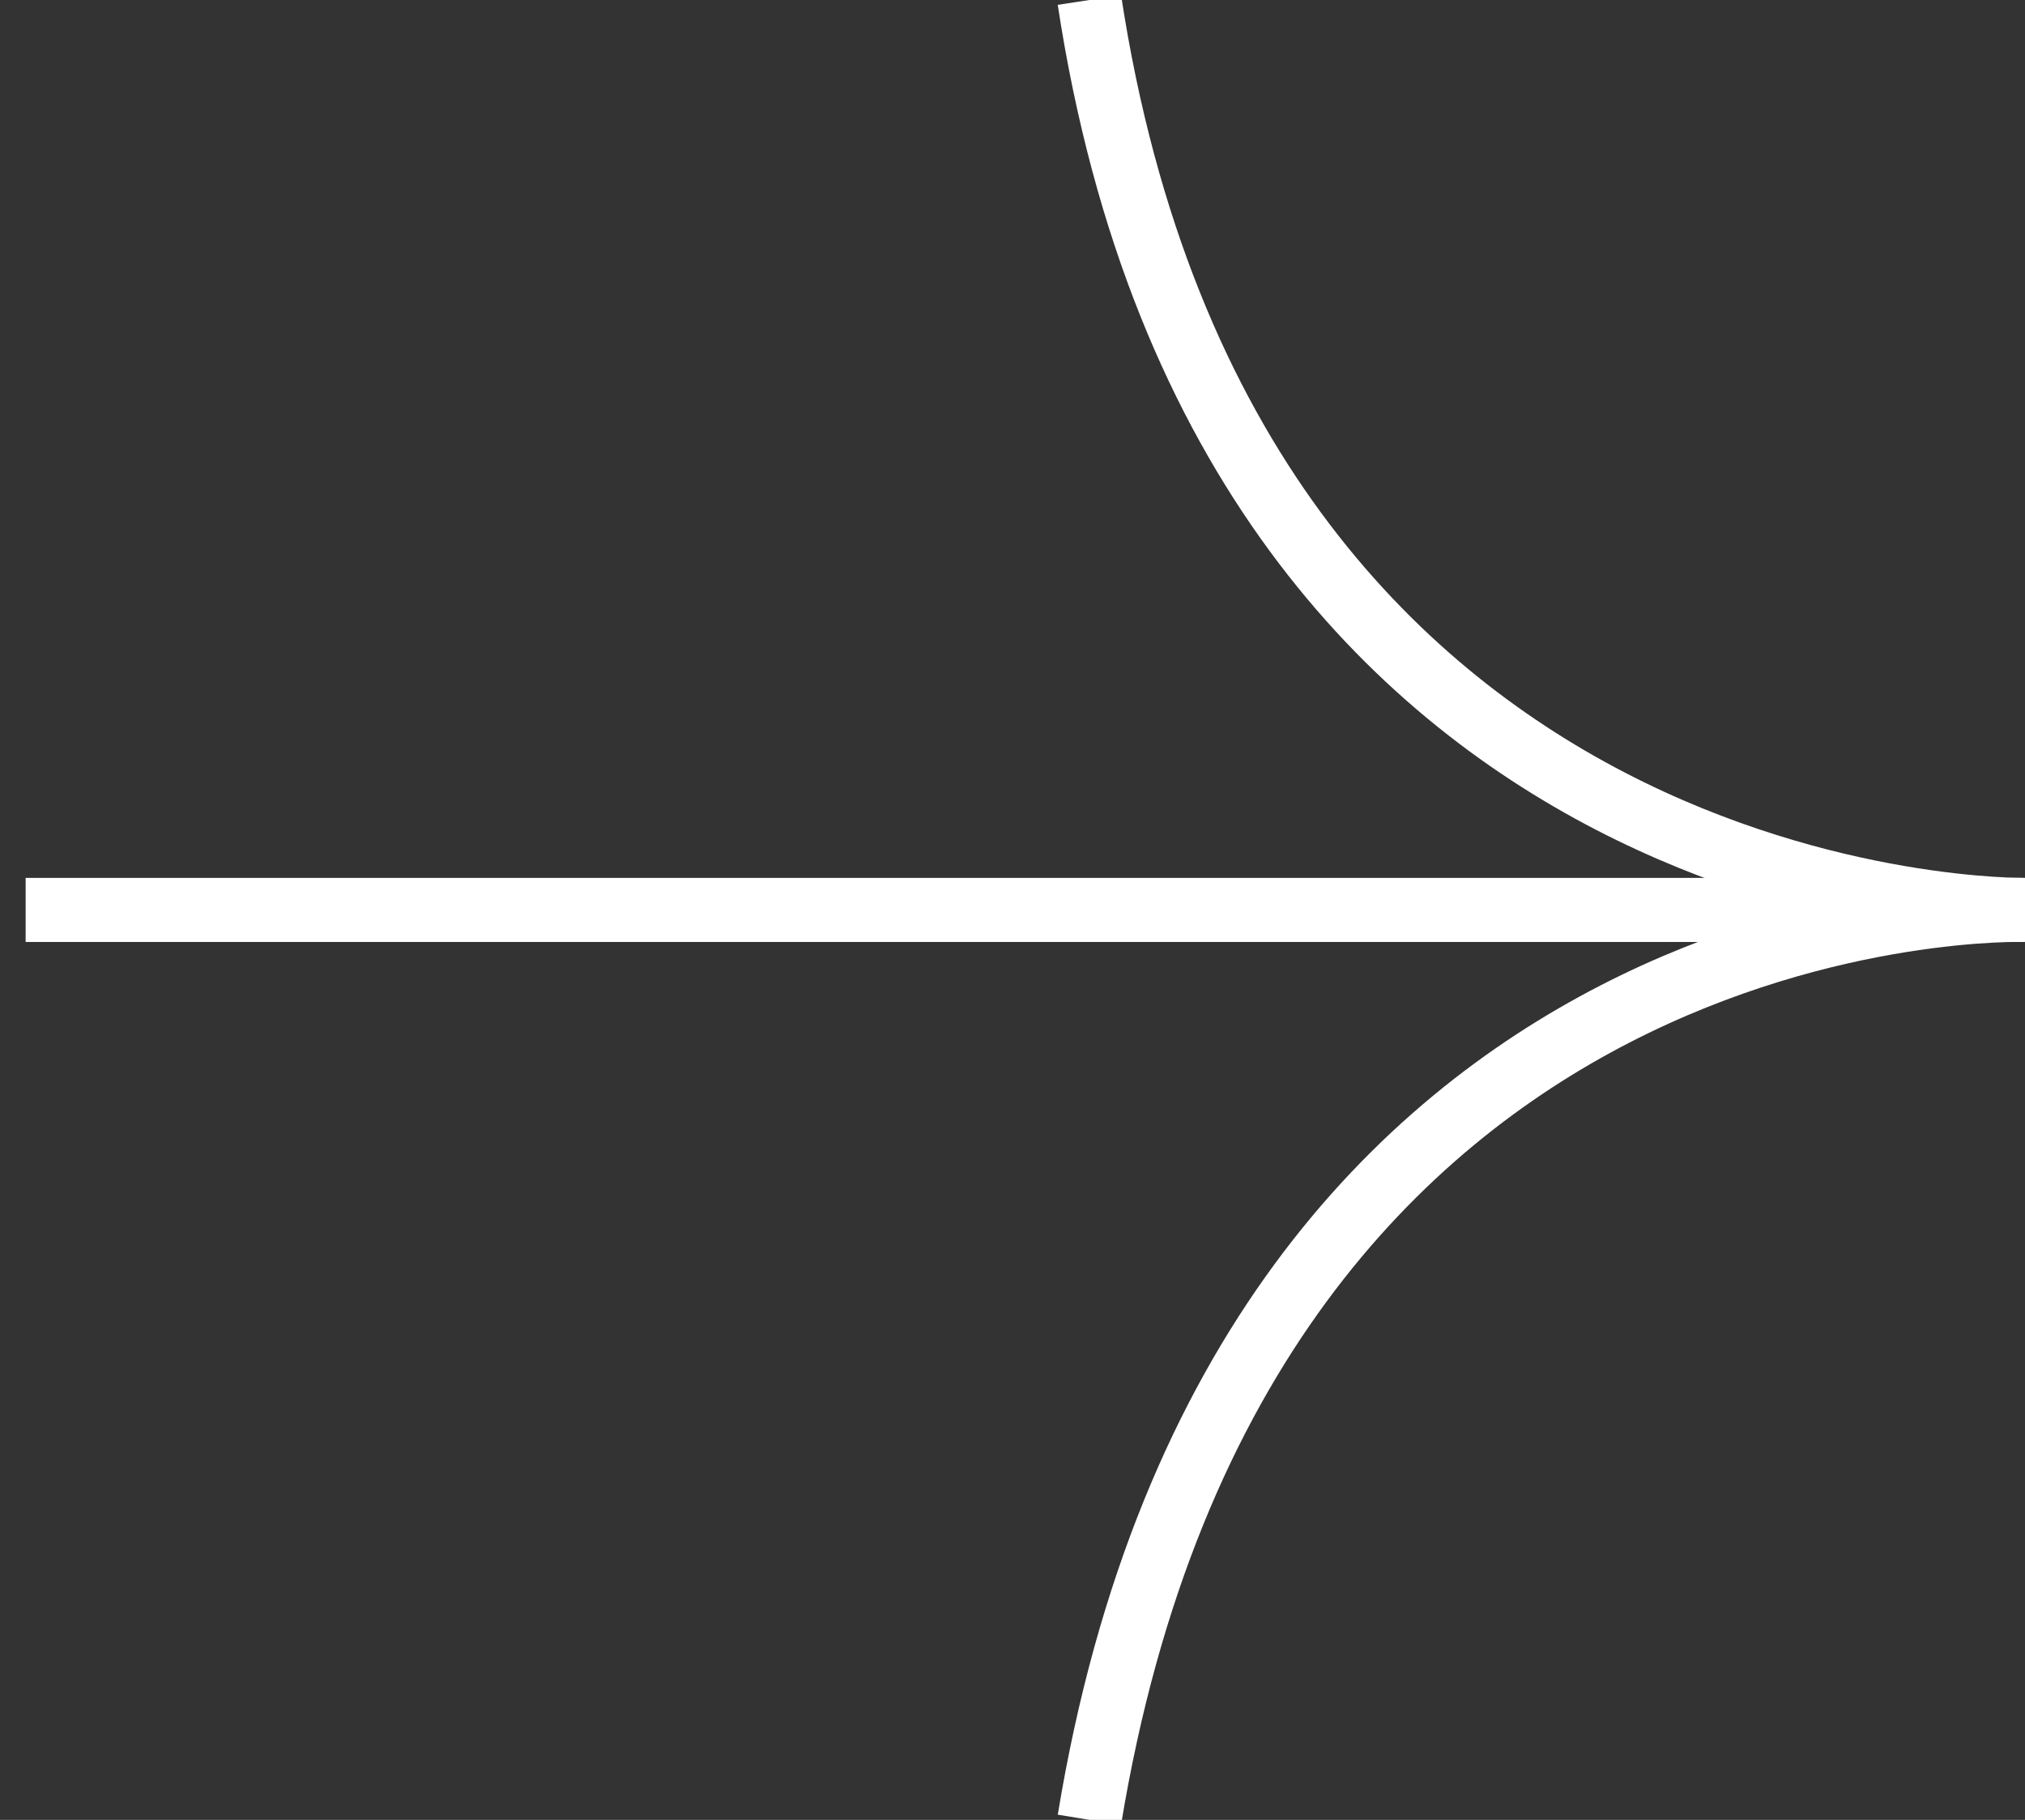 <?xml version="1.0" encoding="utf-8"?>
<!-- Generator: Adobe Illustrator 24.2.0, SVG Export Plug-In . SVG Version: 6.00 Build 0)  -->
<svg version="1.1" id="레이어_1" xmlns="http://www.w3.org/2000/svg" xmlns:xlink="http://www.w3.org/1999/xlink" x="0px"
	 y="0px" viewBox="0 0 15.8 14.2" style="enable-background:new 0 0 15.8 14.2;" xml:space="preserve">
<rect x="0" y="0" width="15.8" height="14.2" fill="#333333" stroke="none"/>
<style type="text/css">
	.st0{fill:none;stroke:#FFFFFF;stroke-width:0.5;stroke-miterlimit:10;}
</style>
<g>
	<path class="st0" d="M8.5,0c1.1,7.2,7.3,7.1,7.3,7.1"/>
	<path class="st0" d="M15.8,7.1c0,0-6.1-0.2-7.3,7.1"/>
	<line class="st0" x1="0.2" y1="7.1" x2="14.8" y2="7.1"/>
</g>
</svg>
